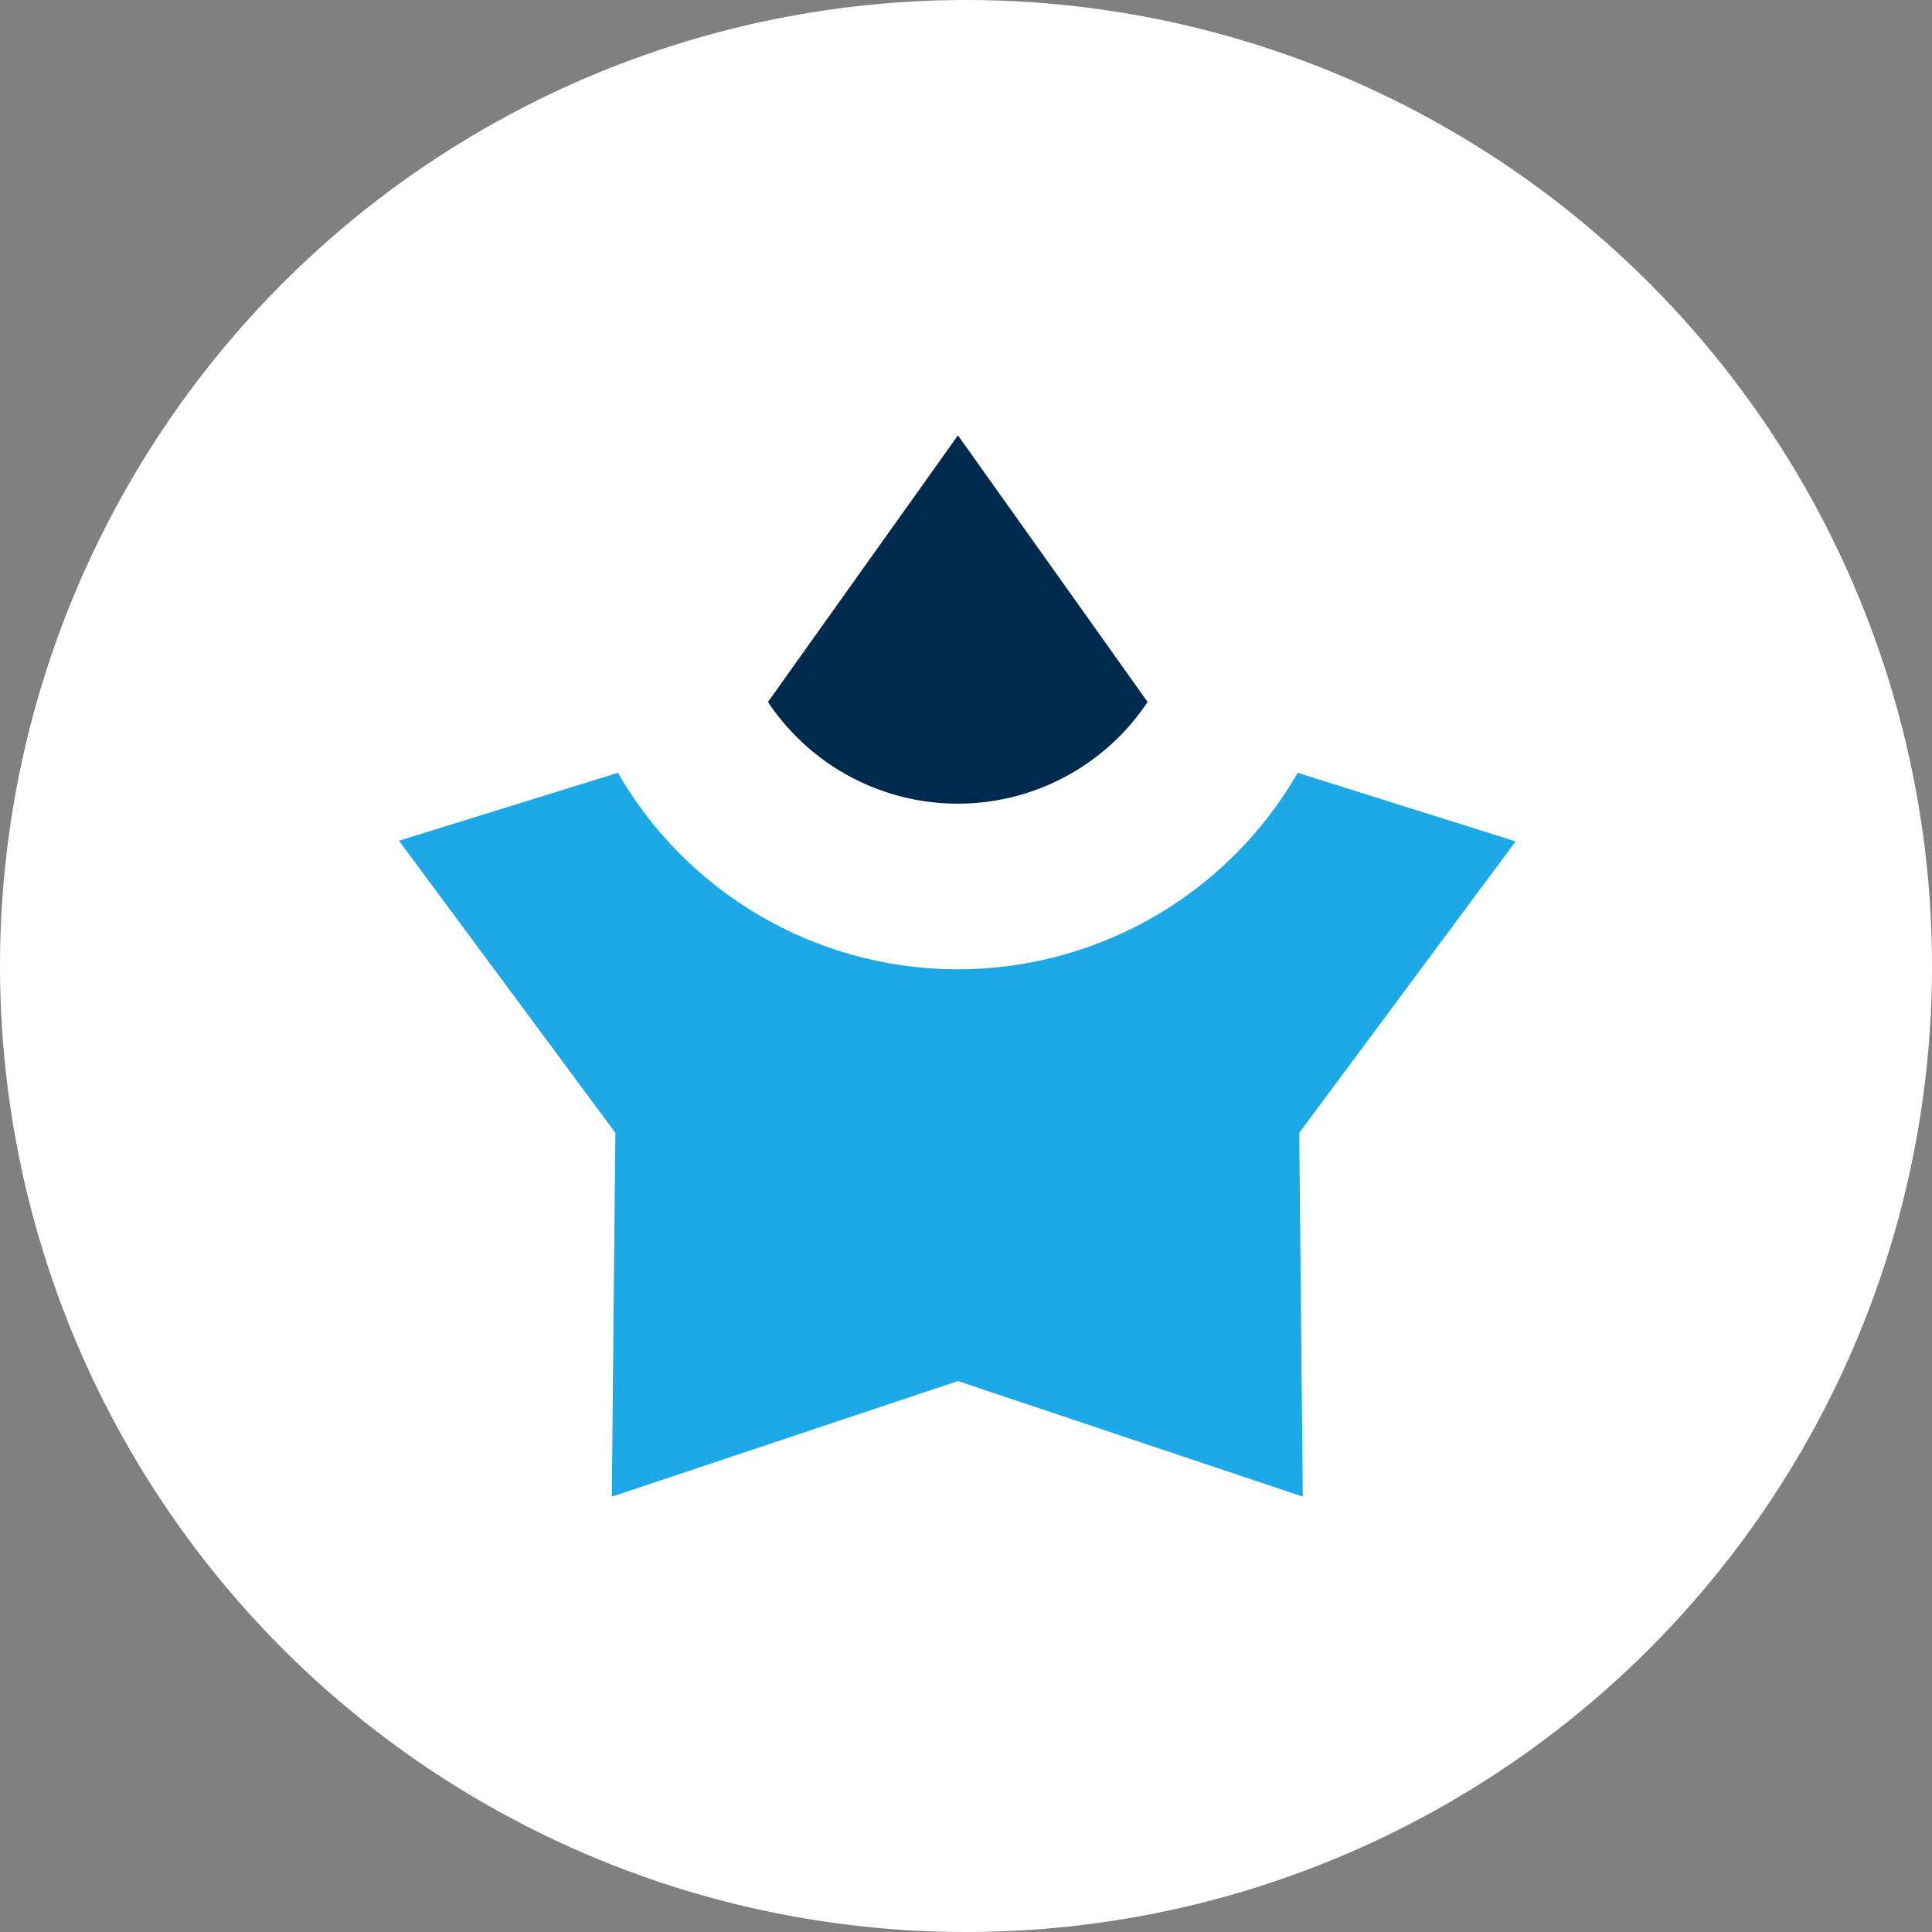 <svg xmlns="http://www.w3.org/2000/svg" id="Layer_1" data-name="Layer 1" viewBox="0 0 60 60"><rect x="0" y="0" width="60" height="60" fill="#808080" stroke="none"/><defs><style>.cls-1{fill:#fff;}.cls-2{fill:#002a4d;}.cls-3{fill:#1da9e7;}</style></defs><circle class="cls-1" cx="30" cy="30" r="30"></circle><path class="cls-2" d="M23.85,21.8l5.9-8.28,5.89,8.28a7.08,7.08,0,0,1-11.79,0Z"></path><path class="cls-3" d="M40.35,35.18l.11,11.3L29.75,42.89,19,46.48l.11-11.3-6.72-9.07L19.19,24A12.18,12.18,0,0,0,40.3,24l6.77,2.13Z"></path></svg>